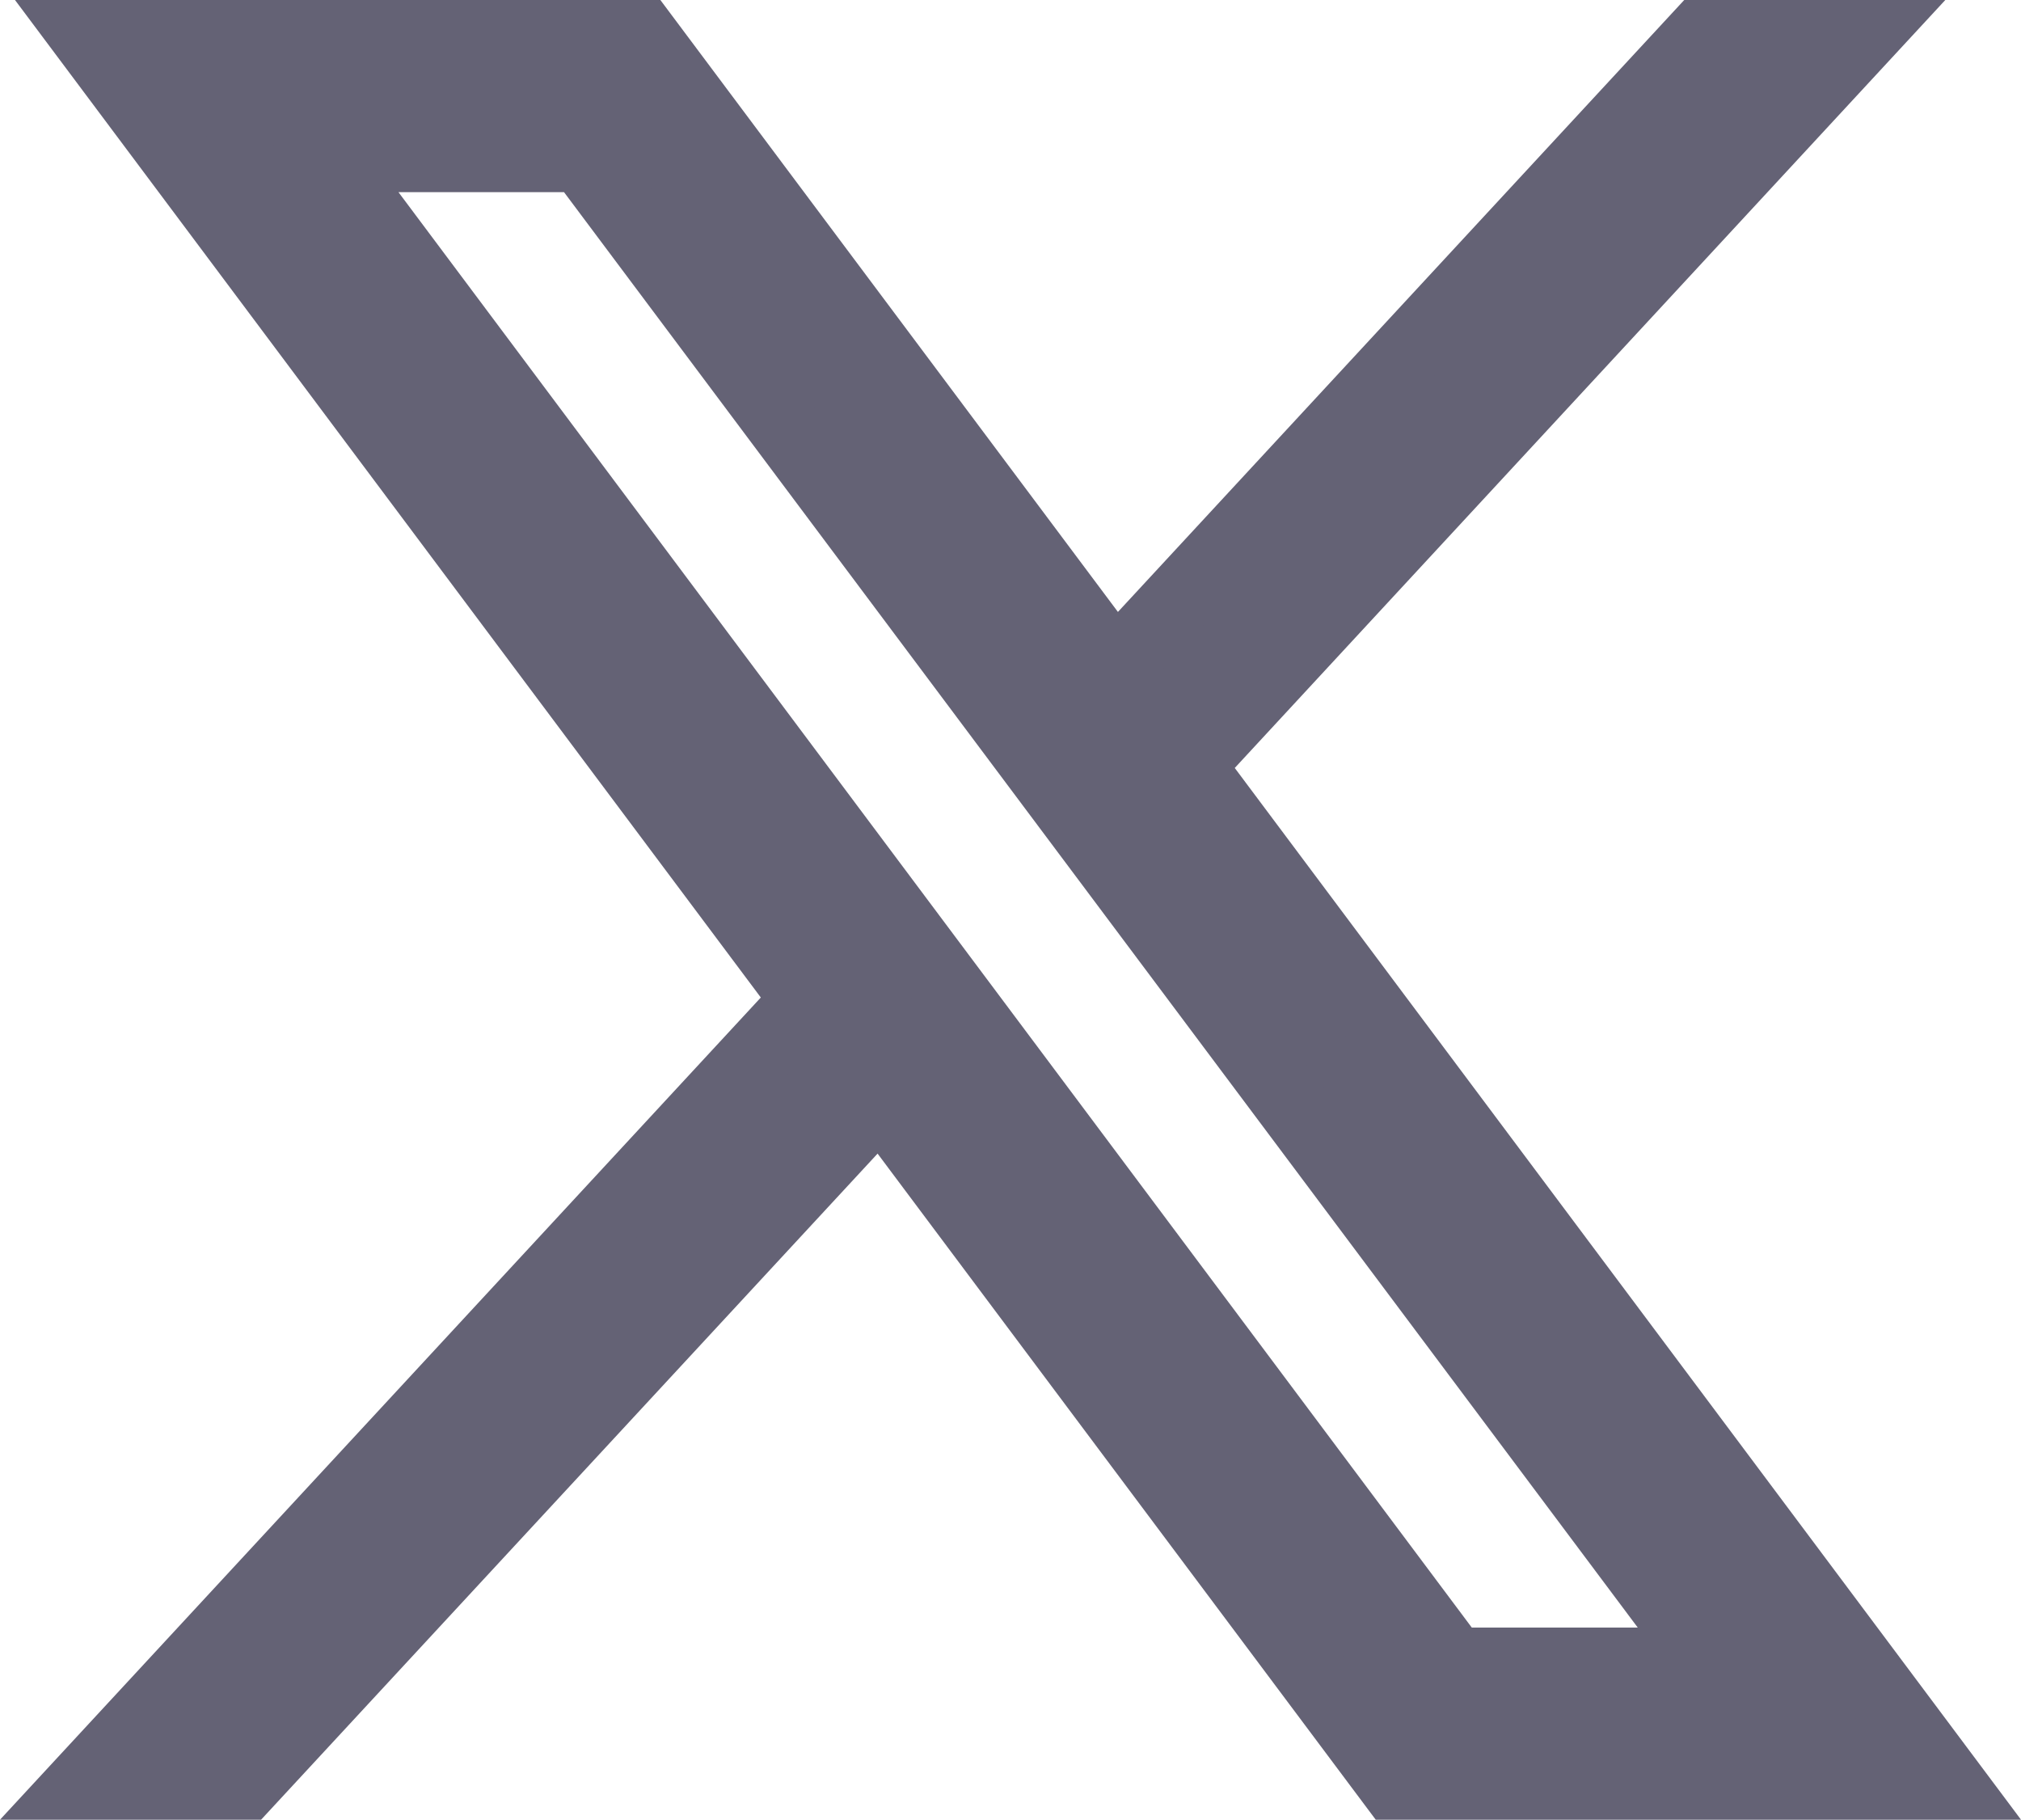 <svg xmlns="http://www.w3.org/2000/svg" width="28.142" height="25.335" viewBox="0 0 28.142 25.335">
  <path id="ico_twitter" d="M281.563,167.31,291.6,180.732l-10.1,10.913h2.273l8.844-9.554,7.146,9.554H307.5l-10.6-14.177,9.4-10.158h-2.273l-8.145,8.8-6.581-8.8Zm3.343,1.675h3.554l15.7,20.985H300.6Z" transform="translate(-280.356 -166.81)" fill="#646275" stroke="#646275" stroke-width="1"/>
</svg>
